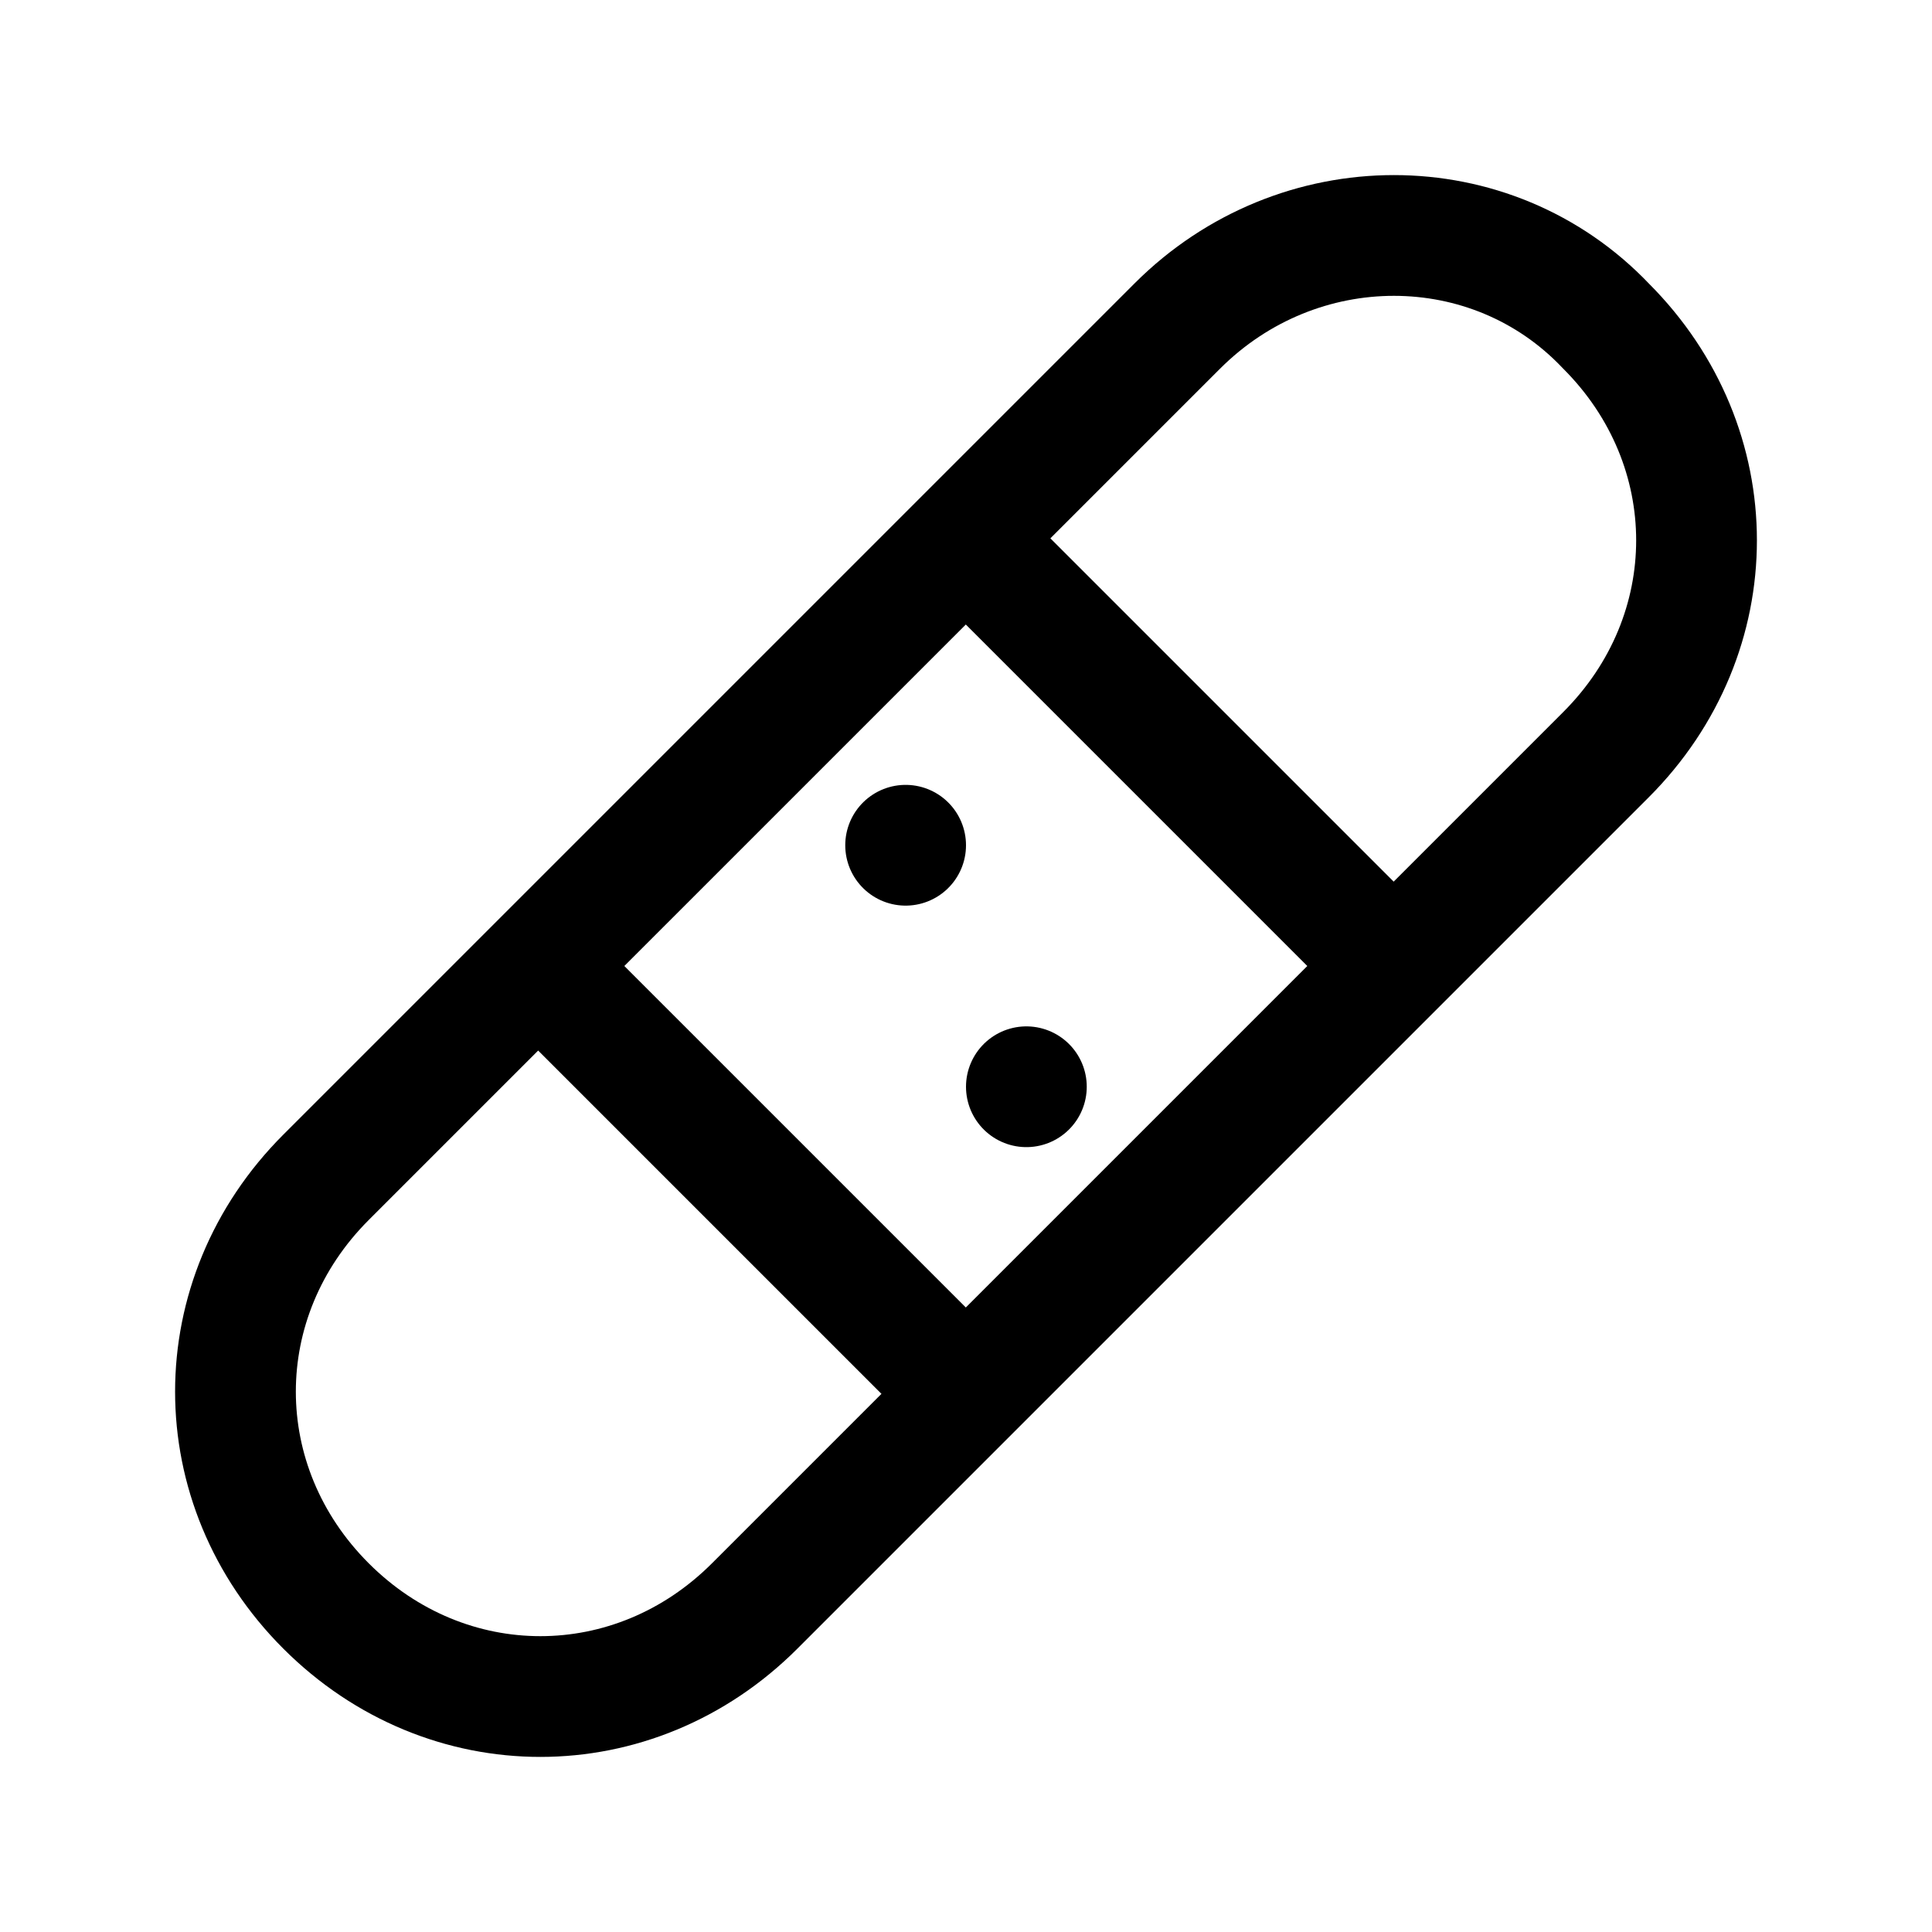<?xml version="1.0" encoding="utf-8"?>

<!-- Uploaded to: SVG Repo, www.svgrepo.com, Generator: SVG Repo Mixer Tools -->
<svg version="1.1" id="Icons" xmlns="http://www.w3.org/2000/svg" xmlns:xlink="http://www.w3.org/1999/xlink" 
	 viewBox="0 0 32 32" xml:space="preserve">
<style type="text/css">
	.st0{fill:none;stroke:#000000;stroke-width:2;stroke-linecap:round;stroke-linejoin:round;stroke-miterlimit:10;}
</style>
<path class="st0" d="M26.6,5.4L26.6,5.4c2,2,2,5.1,0,7.1L12.5,26.6c-2,2-5.1,2-7.1,0l0,0c-2-2-2-5.1,0-7.1L19.5,5.4
	C21.5,3.4,24.7,3.4,26.6,5.4z"/>
<g>
	<rect x="11" y="11" transform="matrix(0.707 -0.707 0.707 0.707 -6.627 16)" class="st0" width="10" height="10"/>
</g>
<line class="st0" x1="17" y1="18" x2="17" y2="18"/>
<line class="st0" x1="15" y1="14" x2="15" y2="14"/>
</svg>